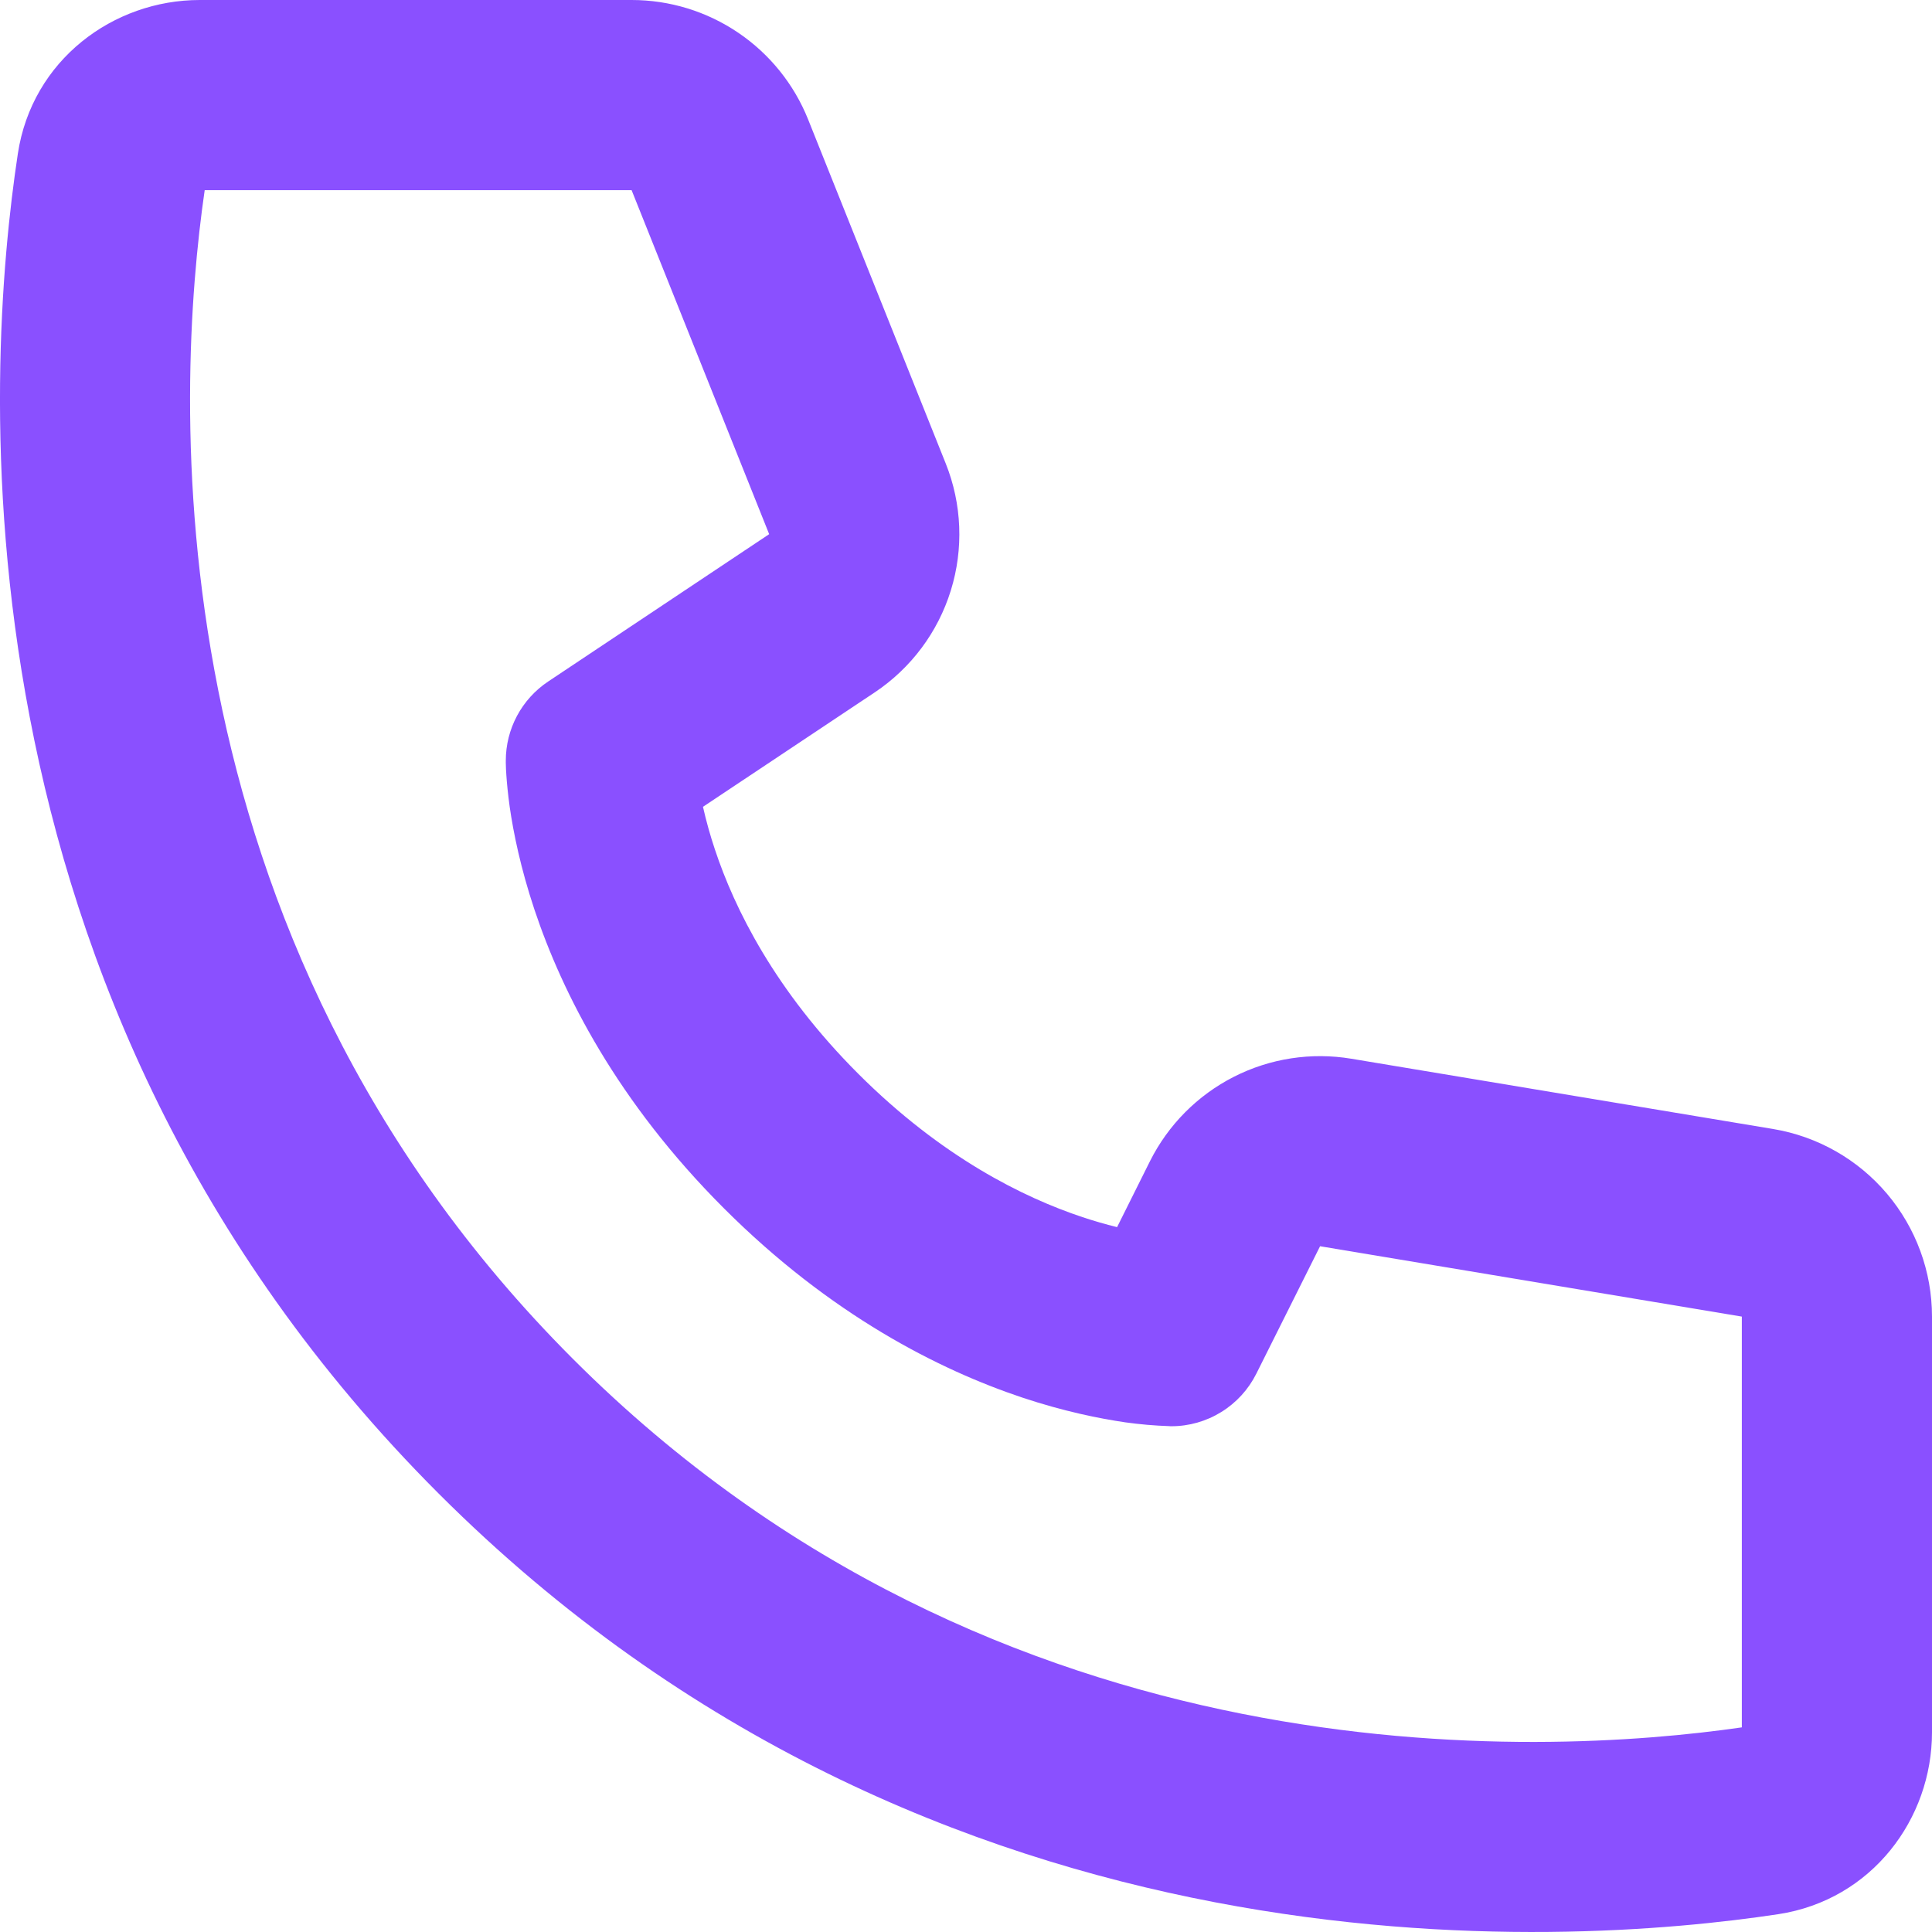 <svg width="60" height="60" viewBox="0 0 60 60" fill="none" xmlns="http://www.w3.org/2000/svg">
<path d="M6.357 5.906H19.615L23.887 16.589L17.022 21.166C16.618 21.436 16.286 21.801 16.057 22.23C15.828 22.658 15.708 23.137 15.708 23.623C15.717 23.9 15.708 23.626 15.708 23.626V23.688C15.71 23.82 15.716 23.952 15.726 24.084C15.743 24.326 15.773 24.653 15.829 25.058C15.944 25.855 16.166 26.954 16.597 28.247C17.465 30.846 19.166 34.209 22.479 37.522C25.792 40.835 29.155 42.536 31.751 43.404C33.047 43.835 34.142 44.054 34.946 44.172C35.399 44.235 35.855 44.275 36.313 44.29L36.351 44.293H36.375C36.375 44.293 36.705 44.275 36.378 44.293C36.926 44.293 37.463 44.14 37.929 43.851C38.396 43.563 38.772 43.15 39.017 42.66L40.996 38.703L54.094 40.888V53.645C47.861 54.545 31.024 55.434 17.796 42.205C4.567 28.976 5.453 12.136 6.357 5.906ZM21.829 25.058L27.165 21.503C28.292 20.751 29.127 19.634 29.528 18.34C29.93 17.046 29.874 15.653 29.371 14.395L25.098 3.712C24.66 2.616 23.903 1.677 22.925 1.015C21.948 0.353 20.795 -7.91173e-05 19.615 1.32797e-08H6.203C3.519 1.32797e-08 0.994 1.863 0.554 4.775C-0.45 11.395 -1.811 30.949 13.62 46.381C29.052 61.812 48.605 60.448 55.225 59.447C58.137 59.004 60 56.482 60 53.798V40.888C60 39.49 59.504 38.138 58.601 37.071C57.697 36.004 56.445 35.292 55.066 35.062L41.967 32.88C40.721 32.672 39.442 32.869 38.316 33.442C37.191 34.015 36.278 34.934 35.713 36.063L34.692 38.11C34.33 38.021 33.973 37.917 33.62 37.8C31.789 37.191 29.247 35.939 26.654 33.347C24.061 30.754 22.809 28.212 22.201 26.378C22.056 25.944 21.933 25.504 21.832 25.058H21.829Z" fill="#8A50FF"/>
</svg>

